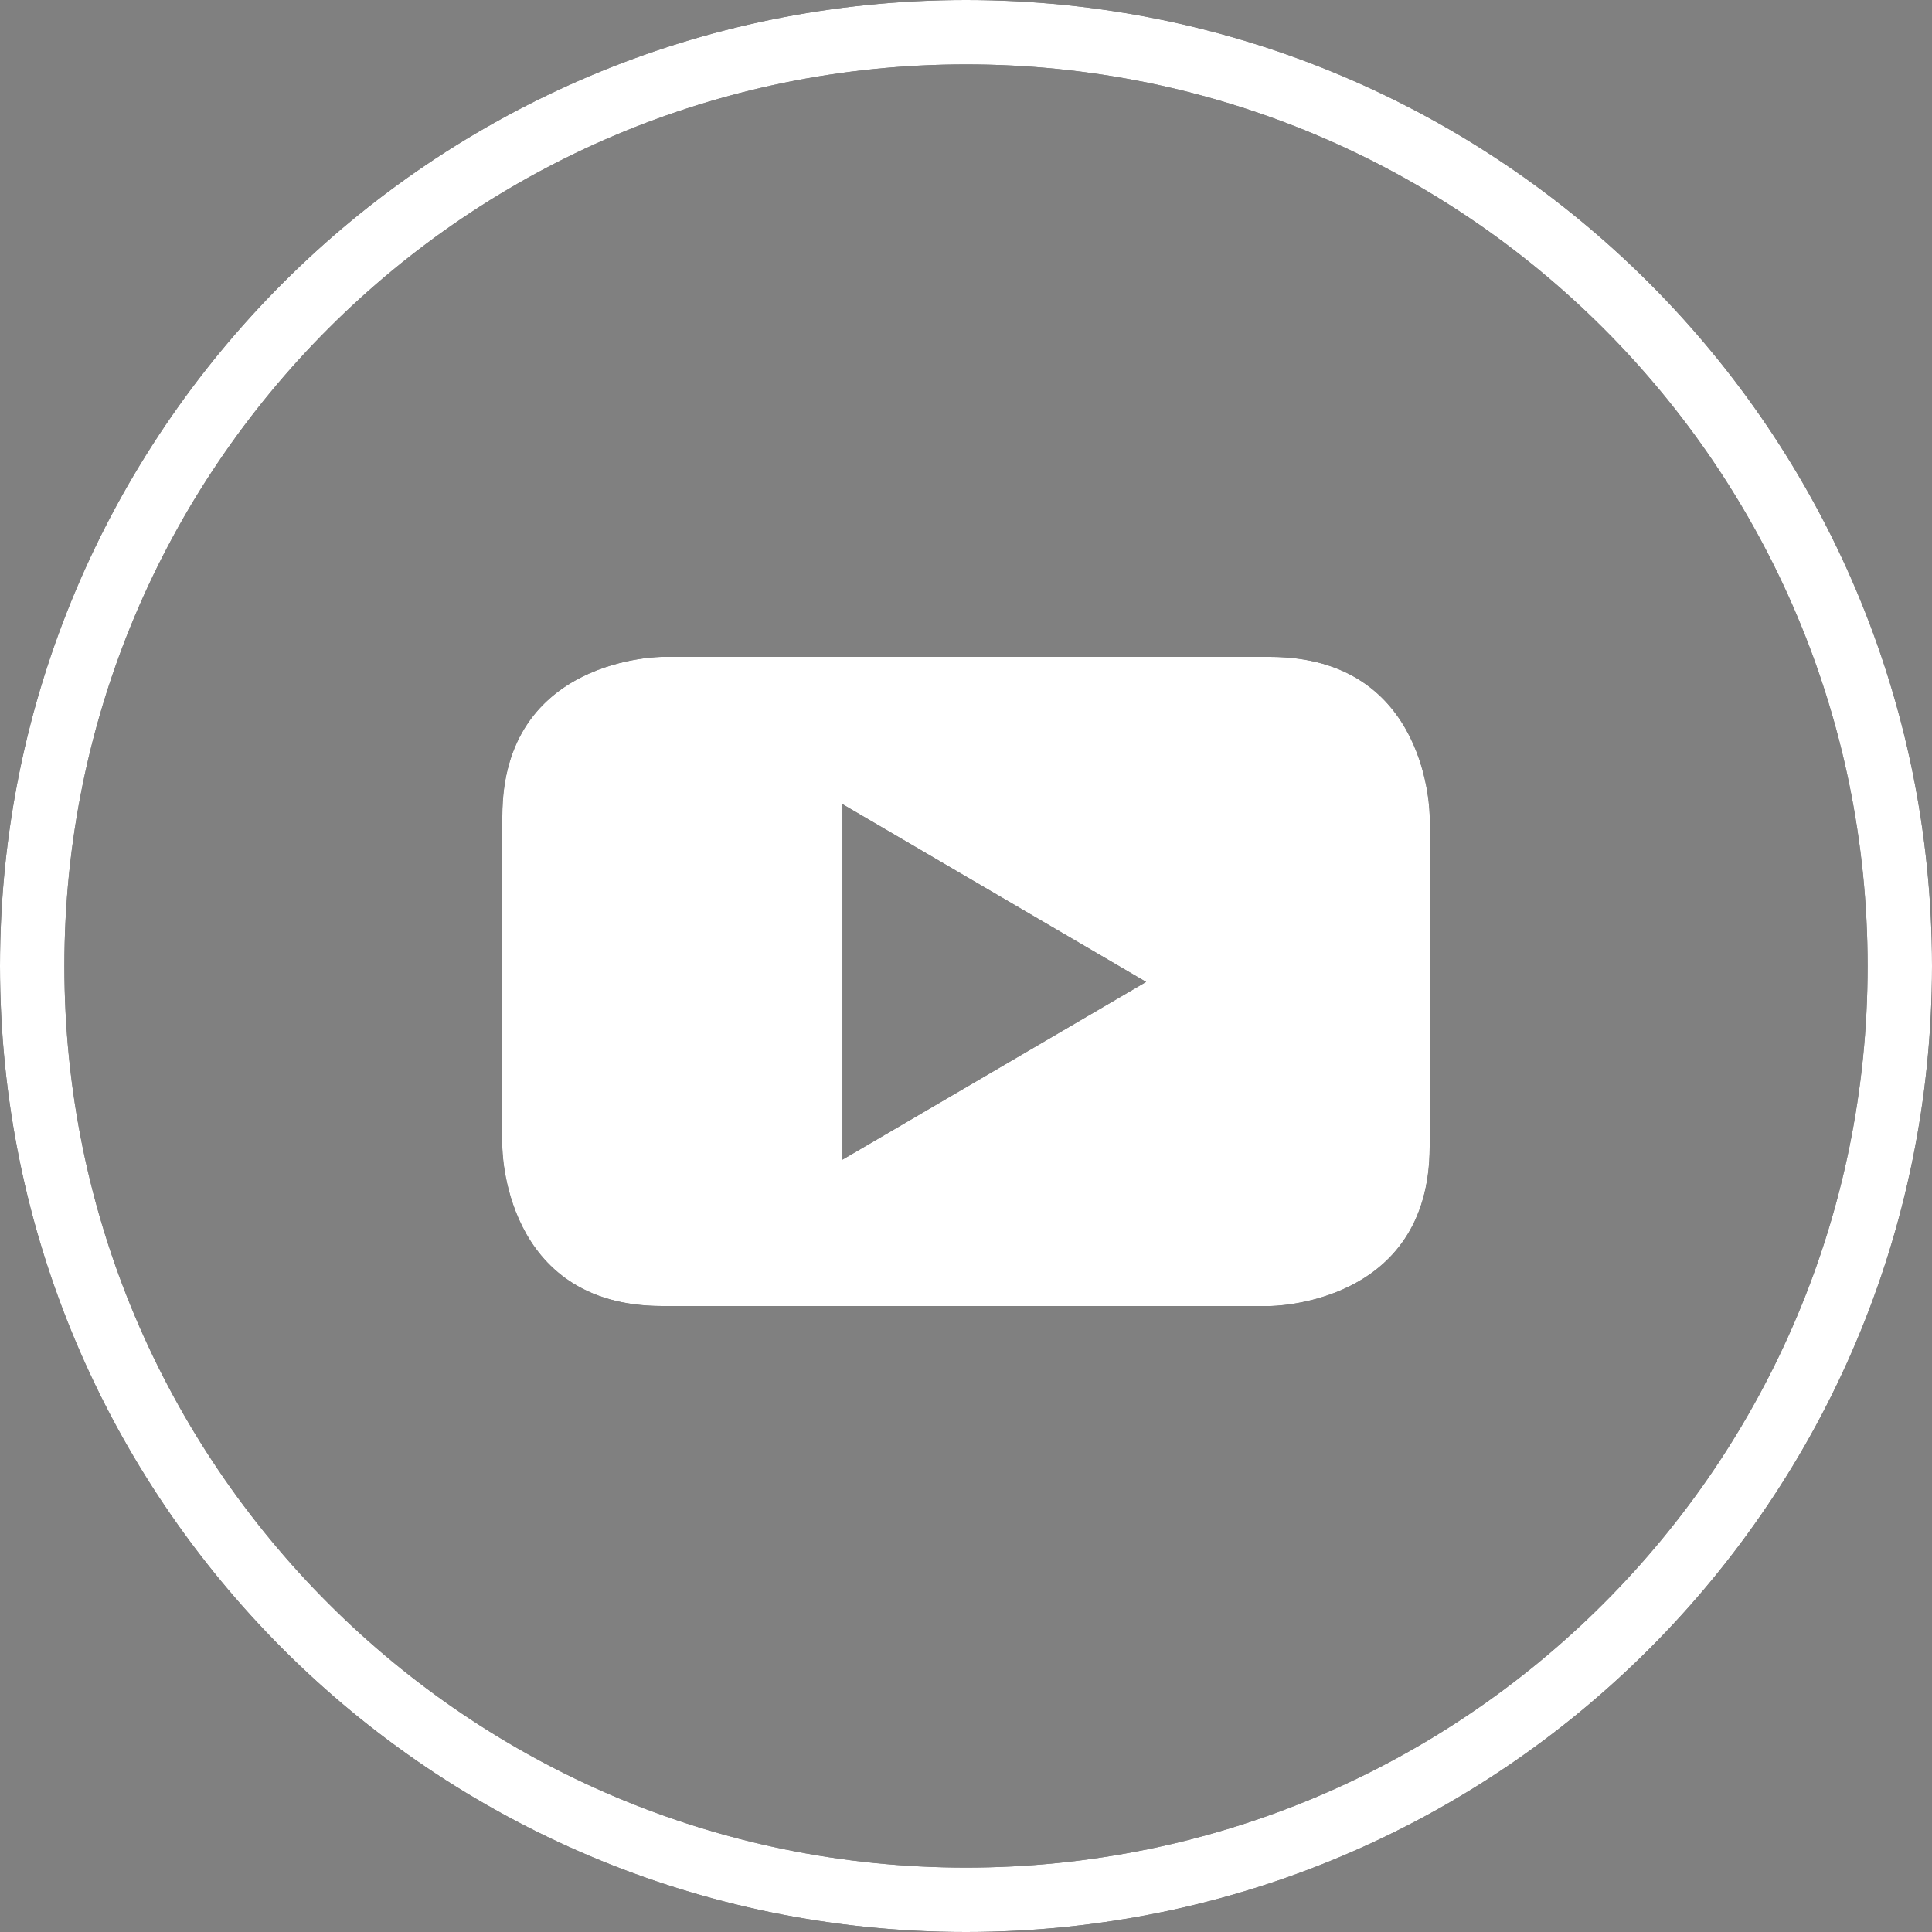 <svg xmlns="http://www.w3.org/2000/svg" xmlns:xlink="http://www.w3.org/1999/xlink" width="40" height="40" viewBox="0 0 40 40"><rect x="0" y="0" width="40" height="40" fill="#808080" stroke="none"/><defs><path id="qiyka" d="M1170 3410c-11.046 0-20-8.954-20-20s8.954-20 20-20 20 8.954 20 20-8.954 20-20 20zm0-1.333c10.31 0 18.667-8.358 18.667-18.667 0-10.31-8.358-18.667-18.667-18.667-10.31 0-18.667 8.358-18.667 18.667 0 10.31 8.358 18.667 18.667 18.667z"/><path id="qiykd" d="M1150 3410v-40h40v40z"/><path id="qiykb" d="M1173.728 3390.33l-6.286 3.68v-7.361l6.286 3.68m5.872 3.413v-6.844s0-3.298-3.309-3.298h-12.583s-3.308 0-3.308 3.298v6.844s0 3.298 3.308 3.298h12.583s3.309 0 3.309-3.298"/><path id="qiykf" d="M1154 3406v-32h32v32z"/><clipPath id="qiykc"><use xlink:href="#qiyka"/></clipPath><clipPath id="qiyke"><use xlink:href="#qiykb"/></clipPath></defs><g><g transform="translate(-1150 -3370)"><g><g><use xlink:href="#qiyka"/></g><g clip-path="url(#qiykc)"><g><use fill="#fff" xlink:href="#qiykd"/></g></g></g><g><g><use xlink:href="#qiykb"/></g><g clip-path="url(#qiyke)"><g><use fill="#fff" xlink:href="#qiykf"/></g></g></g></g></g></svg>
